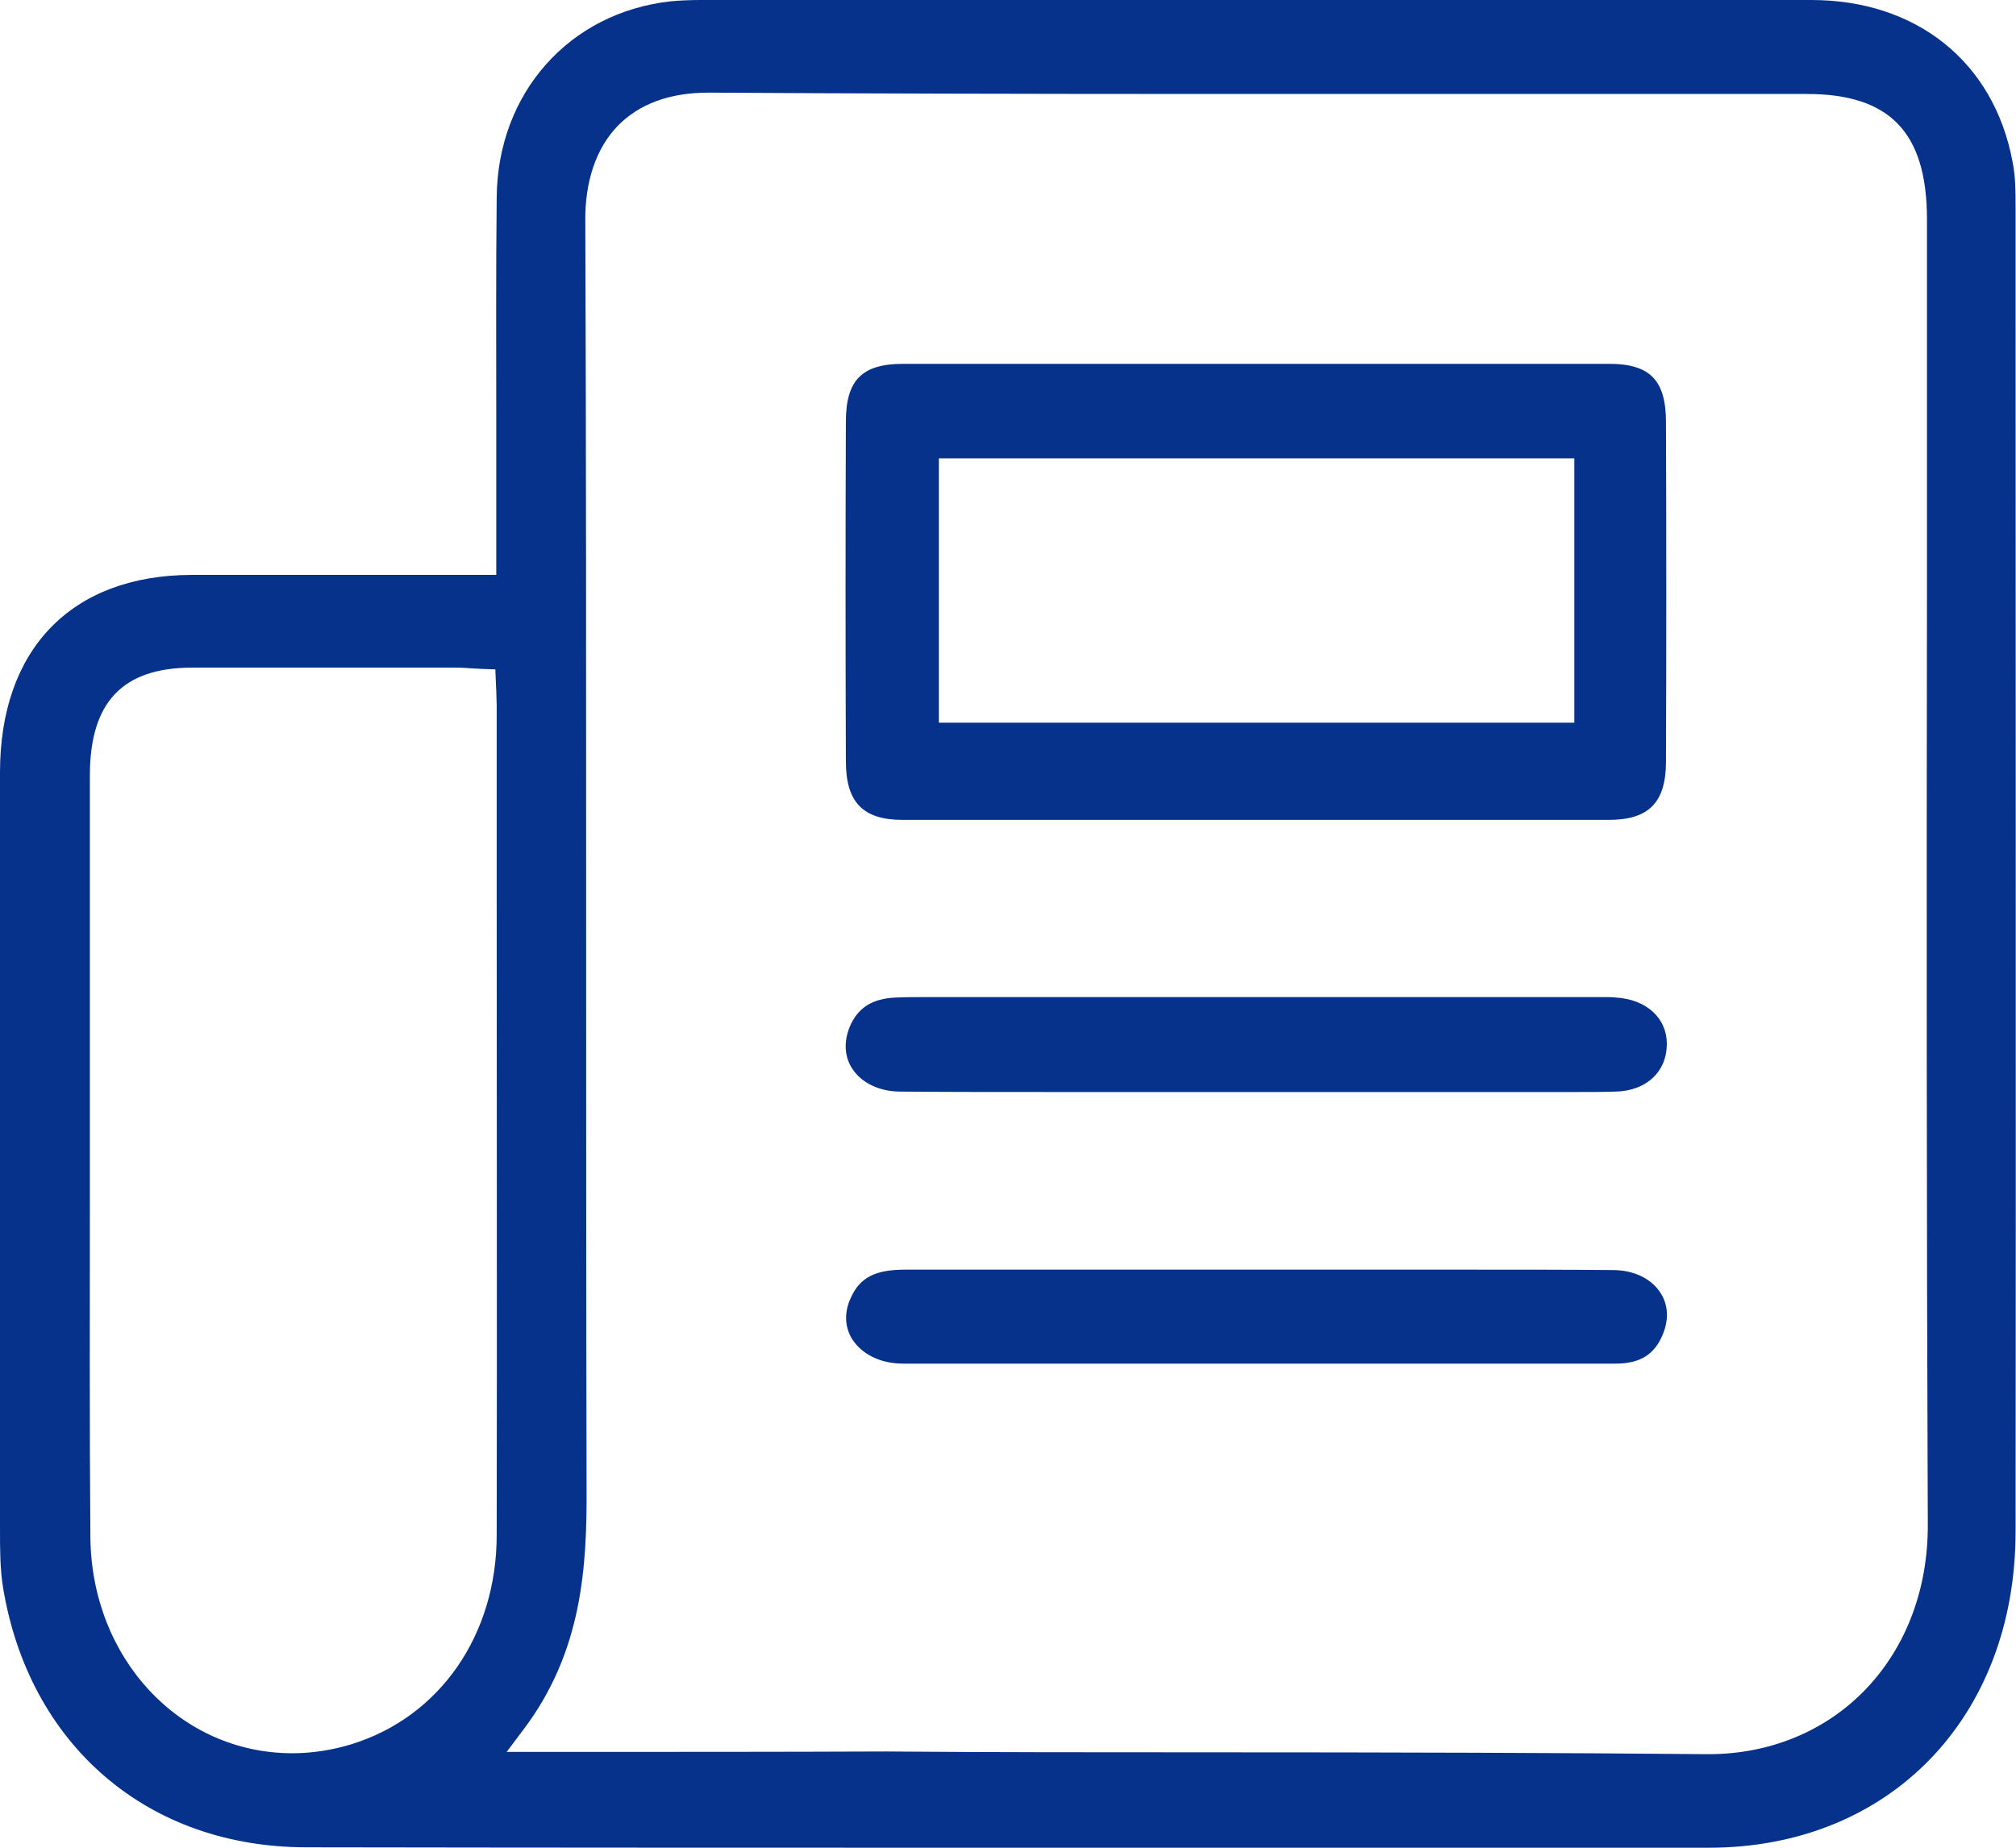 <svg width="24" height="22" viewBox="0 0 24 22" fill="none" xmlns="http://www.w3.org/2000/svg">
    <path d="M12.221 22C9.488 22 6.687 22 3.653 21.995C2.723 21.995 1.891 21.704 1.247 21.15C0.608 20.601 0.187 19.82 0.036 18.9C0 18.68 0 18.443 0 18.211V18.195C0 15.246 0 12.216 0 9.197C0 7.728 0.852 6.851 2.276 6.845C2.666 6.845 3.055 6.845 3.45 6.845C3.762 6.845 4.079 6.845 4.391 6.845C4.702 6.845 5.019 6.845 5.331 6.845H5.908V6.248C5.908 5.85 5.908 5.457 5.908 5.059C5.908 4.171 5.903 3.25 5.913 2.352C5.923 1.109 6.775 0.151 7.981 0.016C8.095 0.005 8.215 0 8.339 0L10.236 0C12.153 0 14.076 0 15.993 0C18.071 0 19.895 0 21.563 0C22.815 0 23.735 0.737 23.958 1.921C23.995 2.099 23.995 2.287 23.995 2.486V3.595C23.995 8.39 24 13.352 23.995 18.233C23.995 20.45 22.493 22 20.342 22C17.755 22 15.016 22 12.221 22ZM14.299 20.864C16.658 20.864 18.565 20.87 20.316 20.886H20.342C21.07 20.886 21.735 20.611 22.213 20.111C22.691 19.611 22.956 18.916 22.95 18.141C22.935 14.434 22.935 10.661 22.94 7.012C22.94 5.57 22.94 4.079 22.94 2.61C22.94 1.577 22.498 1.119 21.511 1.119H21.371C20.243 1.119 19.121 1.119 17.994 1.119C16.866 1.119 15.744 1.119 14.616 1.119C12.143 1.119 10.241 1.114 8.449 1.103H8.433C7.971 1.103 7.607 1.238 7.352 1.501C7.098 1.765 6.963 2.158 6.968 2.632C6.978 5.274 6.978 7.965 6.978 10.564C6.978 12.905 6.978 15.327 6.983 17.706C6.989 18.658 6.931 19.67 6.23 20.595L6.032 20.859H6.781C8.033 20.859 9.311 20.859 10.543 20.854C11.769 20.864 13.042 20.864 14.299 20.864ZM3.559 7.949C3.138 7.949 2.712 7.949 2.291 7.949C1.46 7.949 1.07 8.358 1.07 9.235C1.07 10.026 1.07 10.833 1.07 11.608C1.07 11.931 1.07 12.248 1.07 12.571C1.07 13.147 1.07 13.723 1.07 14.299C1.07 15.607 1.065 16.963 1.076 18.297C1.086 19.745 2.141 20.875 3.481 20.875C3.715 20.875 3.954 20.838 4.183 20.768C5.232 20.445 5.913 19.471 5.913 18.276C5.918 15.747 5.913 13.174 5.913 10.688C5.913 9.929 5.913 9.165 5.913 8.406C5.913 8.347 5.908 8.293 5.908 8.228C5.908 8.196 5.903 8.159 5.903 8.115L5.897 7.97L5.757 7.965C5.716 7.965 5.674 7.959 5.638 7.959C5.565 7.954 5.492 7.949 5.419 7.949H5.269C4.692 7.949 4.126 7.949 3.559 7.949Z" fill="#07328c"></path>
    <path d="M14.954 9.762C13.541 9.762 12.127 9.762 10.745 9.762C10.273 9.762 10.07 9.552 10.07 9.063C10.065 7.69 10.065 6.334 10.07 5.021C10.07 4.526 10.262 4.332 10.751 4.332C11.348 4.332 11.945 4.332 12.543 4.332C12.943 4.332 14.554 4.332 14.954 4.332C15.354 4.332 16.965 4.332 17.365 4.332C17.962 4.332 18.56 4.332 19.157 4.332C19.641 4.332 19.833 4.526 19.833 5.027C19.838 6.399 19.838 7.76 19.833 9.068C19.833 9.558 19.625 9.762 19.152 9.762C17.76 9.762 16.357 9.762 14.954 9.762ZM11.177 8.605H18.742V5.457H11.177V8.605Z" fill="#07328c"></path>
    <path d="M18.773 13.002C18.664 13.002 18.555 13.002 18.44 13.002C18.331 13.002 18.217 13.002 18.108 13.002H14.907C14.512 13.002 14.112 13.002 13.717 13.002C13.322 13.002 12.922 13.002 12.527 13.002C11.821 13.002 11.249 13.002 10.719 12.997C10.47 12.997 10.257 12.894 10.148 12.727C10.054 12.588 10.044 12.41 10.111 12.238C10.205 12.001 10.382 11.888 10.667 11.877C10.776 11.872 10.896 11.872 11.047 11.872C11.125 11.872 11.203 11.872 11.28 11.872C11.358 11.872 11.436 11.872 11.514 11.872H18.939C18.97 11.872 18.996 11.872 19.028 11.872C19.054 11.872 19.085 11.872 19.111 11.872C19.163 11.872 19.199 11.872 19.235 11.877C19.604 11.899 19.849 12.125 19.843 12.442C19.838 12.765 19.594 12.991 19.23 12.997C19.09 13.002 18.95 13.002 18.773 13.002Z" fill="#07328c"></path>
    <path d="M13.759 16.236C12.574 16.236 11.618 16.236 10.75 16.236C10.48 16.236 10.257 16.123 10.142 15.94C10.054 15.795 10.049 15.617 10.132 15.445C10.241 15.208 10.423 15.117 10.776 15.117H10.781C11.353 15.117 11.961 15.117 12.756 15.117C13.109 15.117 13.463 15.117 13.816 15.117C14.169 15.117 14.523 15.117 14.876 15.117H15.037C15.432 15.117 15.827 15.117 16.222 15.117C16.616 15.117 17.011 15.117 17.406 15.117C18.102 15.117 18.674 15.117 19.199 15.122C19.453 15.122 19.661 15.225 19.77 15.397C19.859 15.537 19.869 15.709 19.796 15.886C19.698 16.129 19.521 16.236 19.235 16.236C18.69 16.236 18.139 16.236 17.593 16.236C17.588 16.236 14.356 16.236 13.759 16.236Z" fill="#07328c"></path>
</svg>